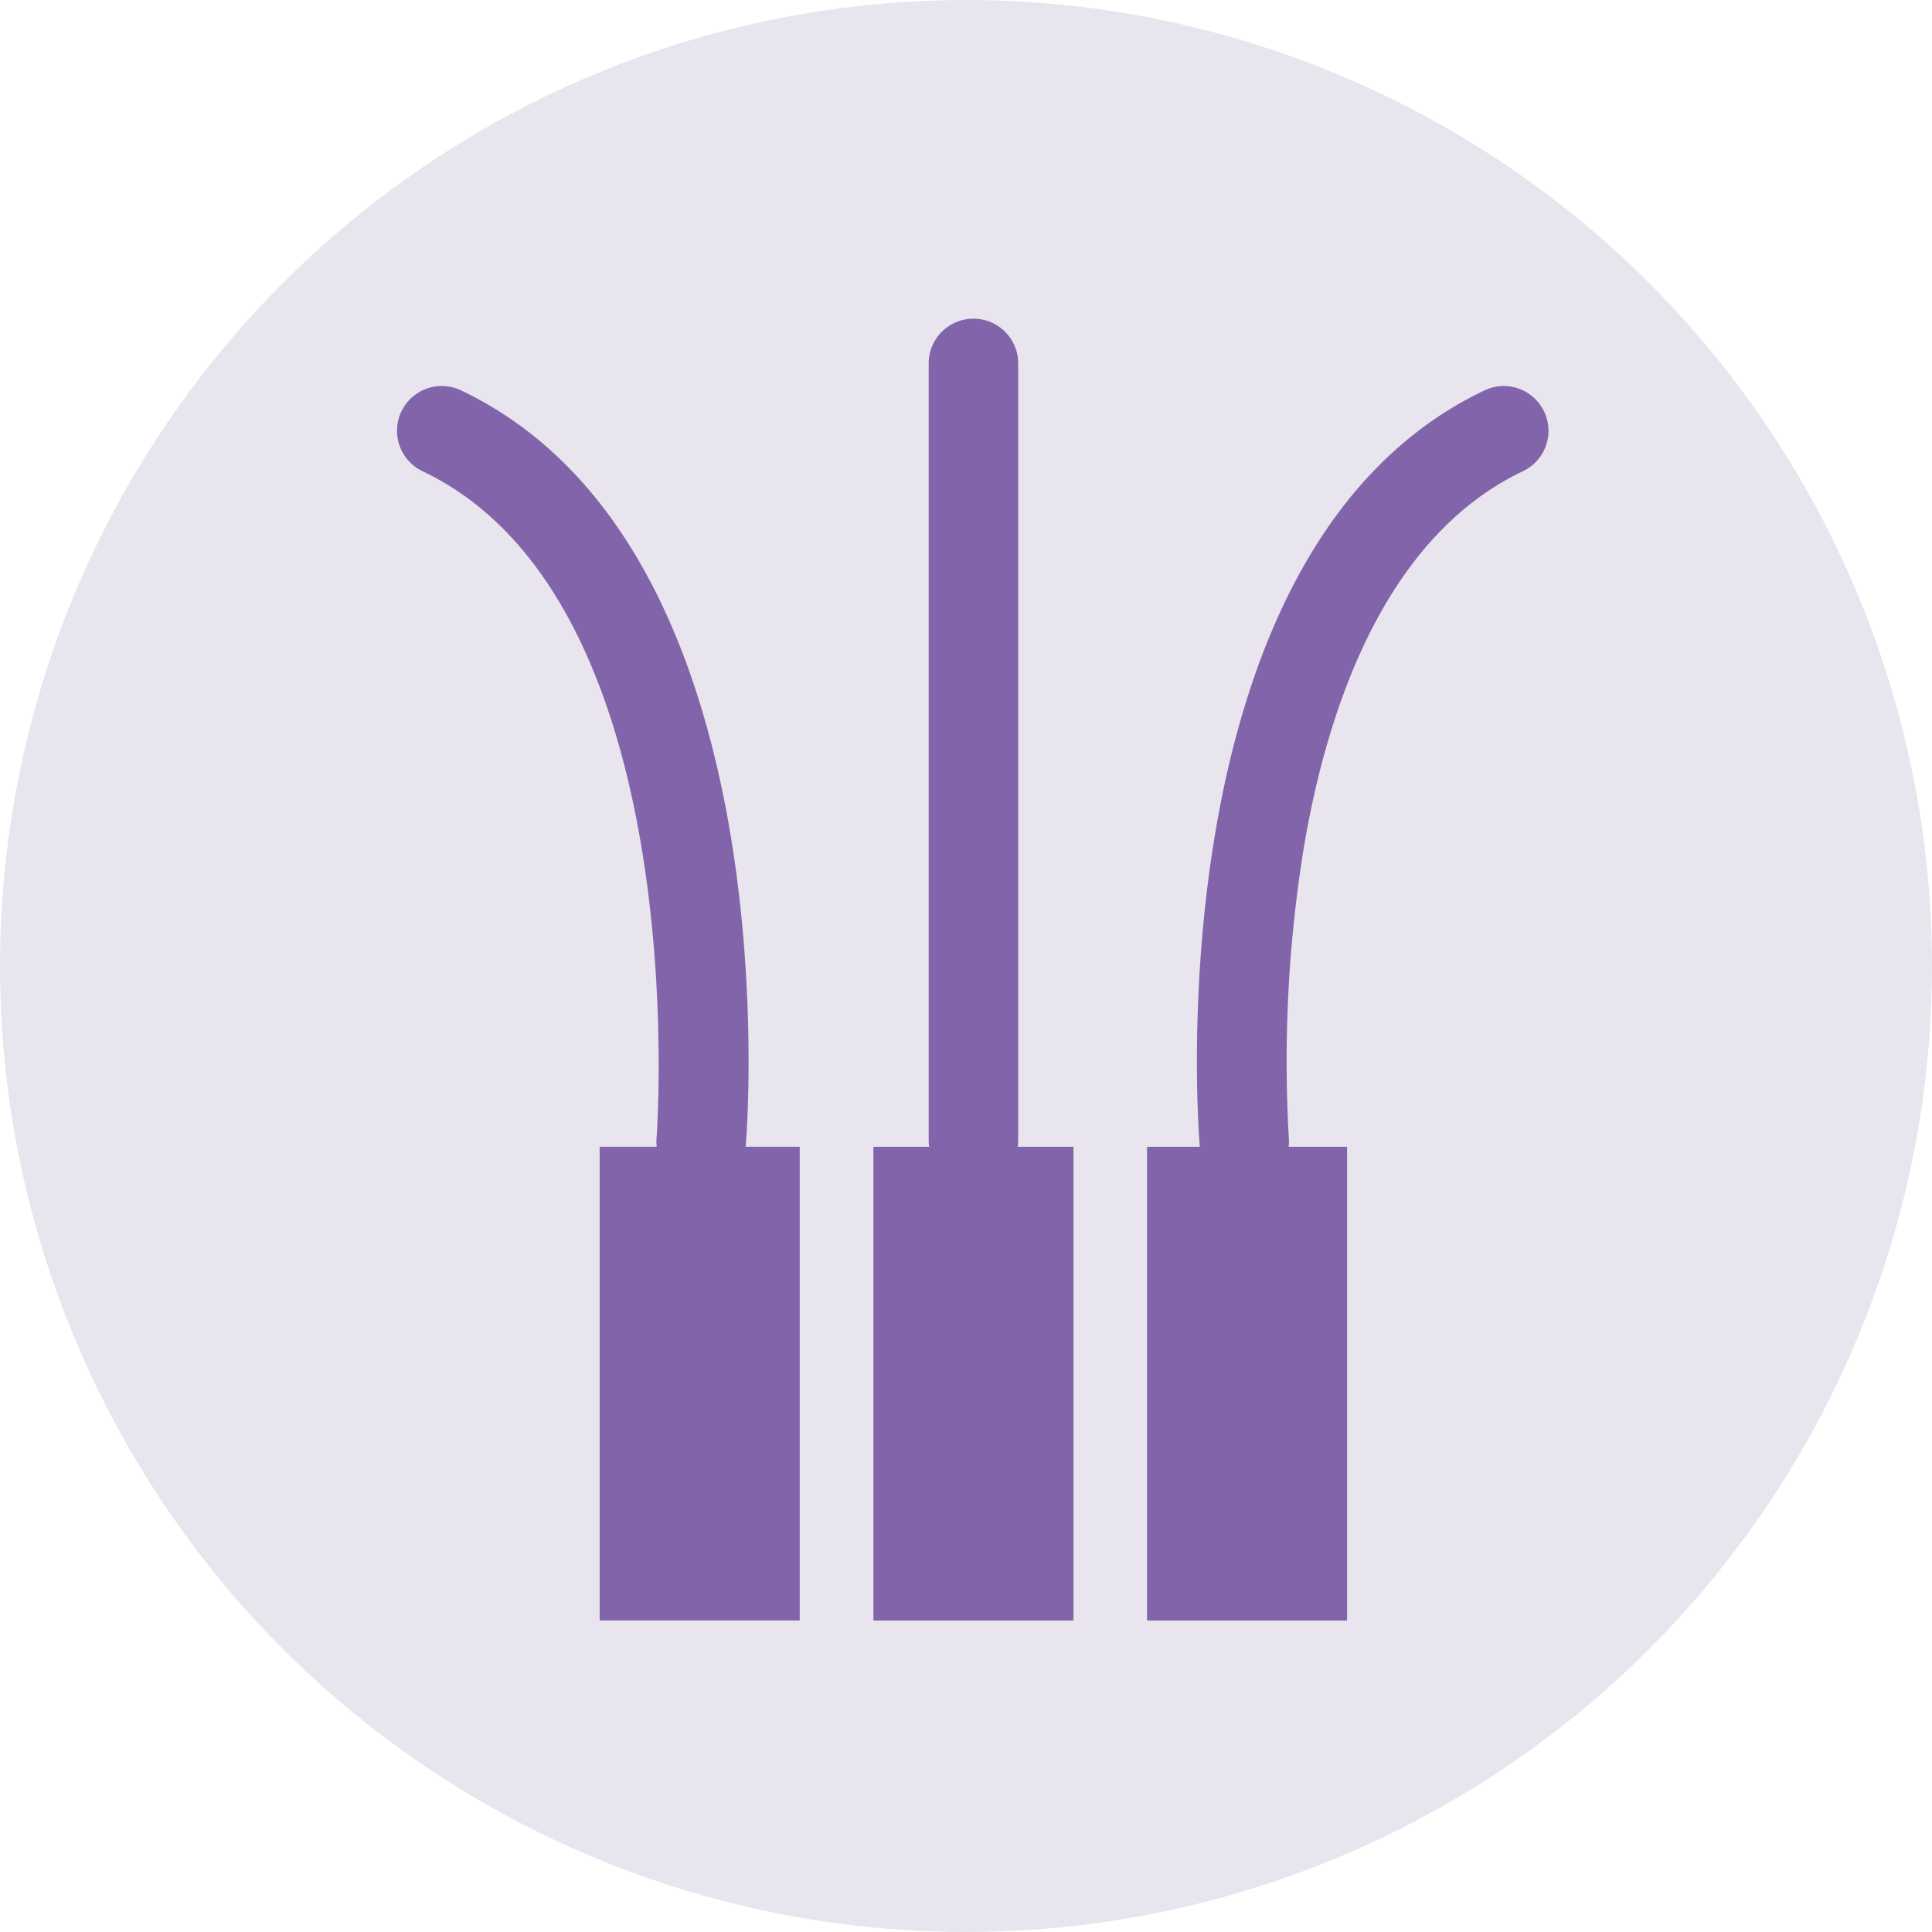 <svg xmlns="http://www.w3.org/2000/svg" width="73" height="73" viewBox="0 0 73 73">
  <g id="category-04-icon" transform="translate(-253 -3353)">
    <circle id="楕円形_119" data-name="楕円形 119" cx="36.5" cy="36.5" r="36.5" transform="translate(253 3353)" fill="#e9e5ee"/>
    <g id="グループ化_6812" data-name="グループ化 6812" transform="translate(-750.747 3151.752)" opacity="0.8">
      <path id="パス_59162" data-name="パス 59162" d="M1031.928,248.426c.073-.92,1.666-22.6-10.762-28.515a1.691,1.691,0,1,0-1.454,3.054c10.326,4.913,8.859,24.989,8.843,25.19a1.683,1.683,0,0,0,.007.334h-2.157v17.9h7.559v-17.9h-2.048C1031.919,248.469,1031.926,248.448,1031.928,248.426Z" transform="translate(0 -3.913)" fill="#674498" stroke="rgba(0,0,0,0)" stroke-width="1"/>
      <path id="パス_59163" data-name="パス 59163" d="M1105,220.712a1.691,1.691,0,0,0-2.254-.8c-12.428,5.913-10.836,27.595-10.762,28.515,0,.022.009.042.011.064h-2v17.9h7.559v-17.9h-2.208a1.692,1.692,0,0,0,.007-.334,50.447,50.447,0,0,1,.564-10.956c.856-5.1,2.987-11.716,8.279-14.234A1.691,1.691,0,0,0,1105,220.712Z" transform="translate(-42.908 -3.913)" fill="#674498" stroke="rgba(0,0,0,0)" stroke-width="1"/>
      <path id="パス_59164" data-name="パス 59164" d="M1069.471,244.378V214.94a1.692,1.692,0,0,0-3.383,0v29.438a1.725,1.725,0,0,0,.02.2H1064v17.9h7.559v-17.9h-2.108A1.725,1.725,0,0,0,1069.471,244.378Z" transform="translate(-27.251)" fill="#674498" stroke="rgba(0,0,0,0)" stroke-width="1"/>
    </g>
  </g>
</svg>
